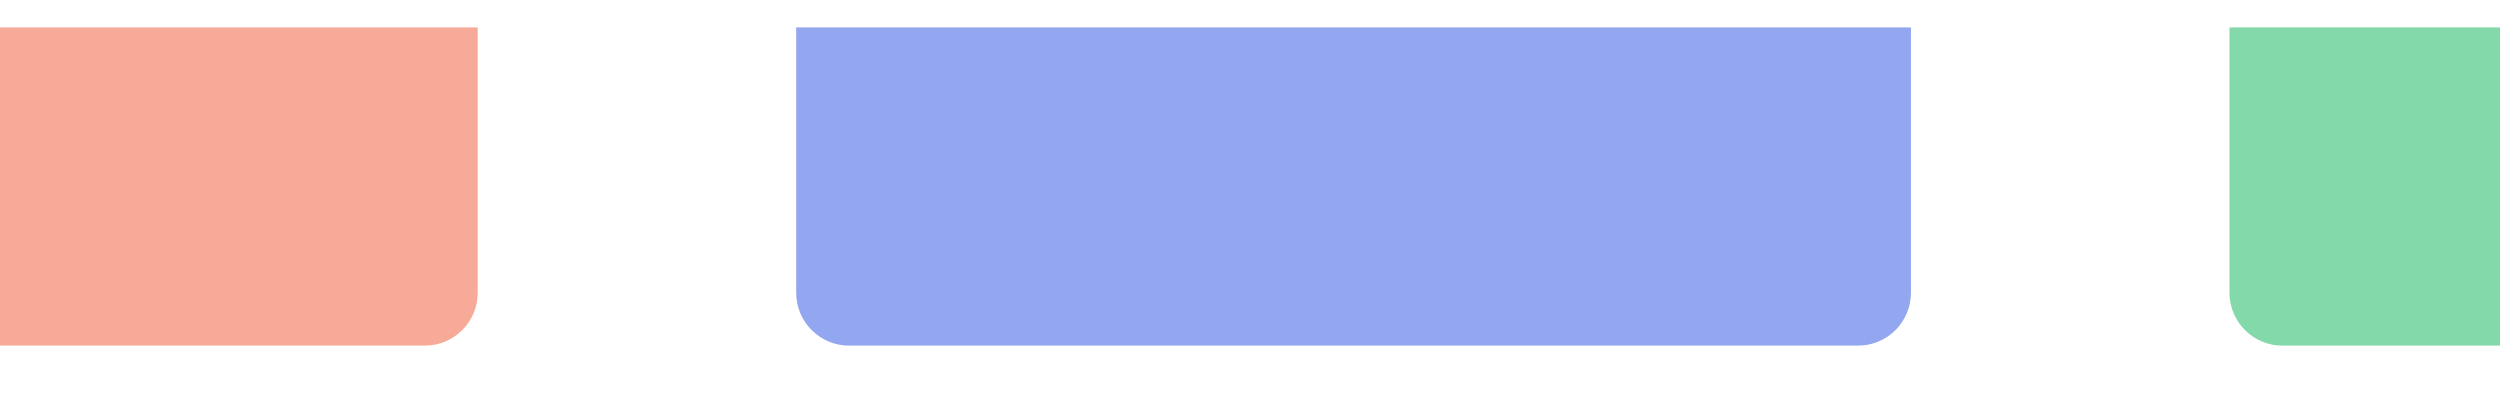 <svg width="1512" height="251" viewBox="0 0 1512 251" fill="none" xmlns="http://www.w3.org/2000/svg">
<mask id="mask0_3019_28378" style="mask-type:alpha" maskUnits="userSpaceOnUse" x="-85" y="0" width="1771" height="251">
<path d="M-85 0H1686V218.356C1686 236.03 1671.67 250.356 1654 250.356H-53C-70.673 250.356 -85 236.03 -85 218.356V0Z" fill="#D9D9D9"/>
</mask>
<g mask="url(#mask0_3019_28378)">
<g filter="url(#filter0_f_3019_28378)">
<path d="M-385.281 16.561H288.925V177.033C288.925 194.706 274.598 209.033 256.925 209.033H-353.281C-370.954 209.033 -385.281 194.706 -385.281 177.033V16.561Z" fill="#F7AA98"/>
<path d="M481.537 16.561H1155.74V177.033C1155.74 194.706 1141.42 209.033 1123.74 209.033H513.537C495.864 209.033 481.537 194.706 481.537 177.033V16.561Z" fill="#93A6F0"/>
<path d="M1348.39 16.561H2022.59V177.033C2022.59 194.706 2008.27 209.033 1990.59 209.033H1380.39C1362.71 209.033 1348.39 194.706 1348.39 177.033V16.561Z" fill="#84D9AB"/>
</g>
</g>
<defs>
<filter id="filter0_f_3019_28378" x="-565.281" y="-163.439" width="2767.87" height="552.472" filterUnits="userSpaceOnUse" color-interpolation-filters="sRGB">
<feFlood flood-opacity="0" result="BackgroundImageFix"/>
<feBlend mode="normal" in="SourceGraphic" in2="BackgroundImageFix" result="shape"/>
<feGaussianBlur stdDeviation="90" result="effect1_foregroundBlur_3019_28378"/>
</filter>
</defs>
</svg>

